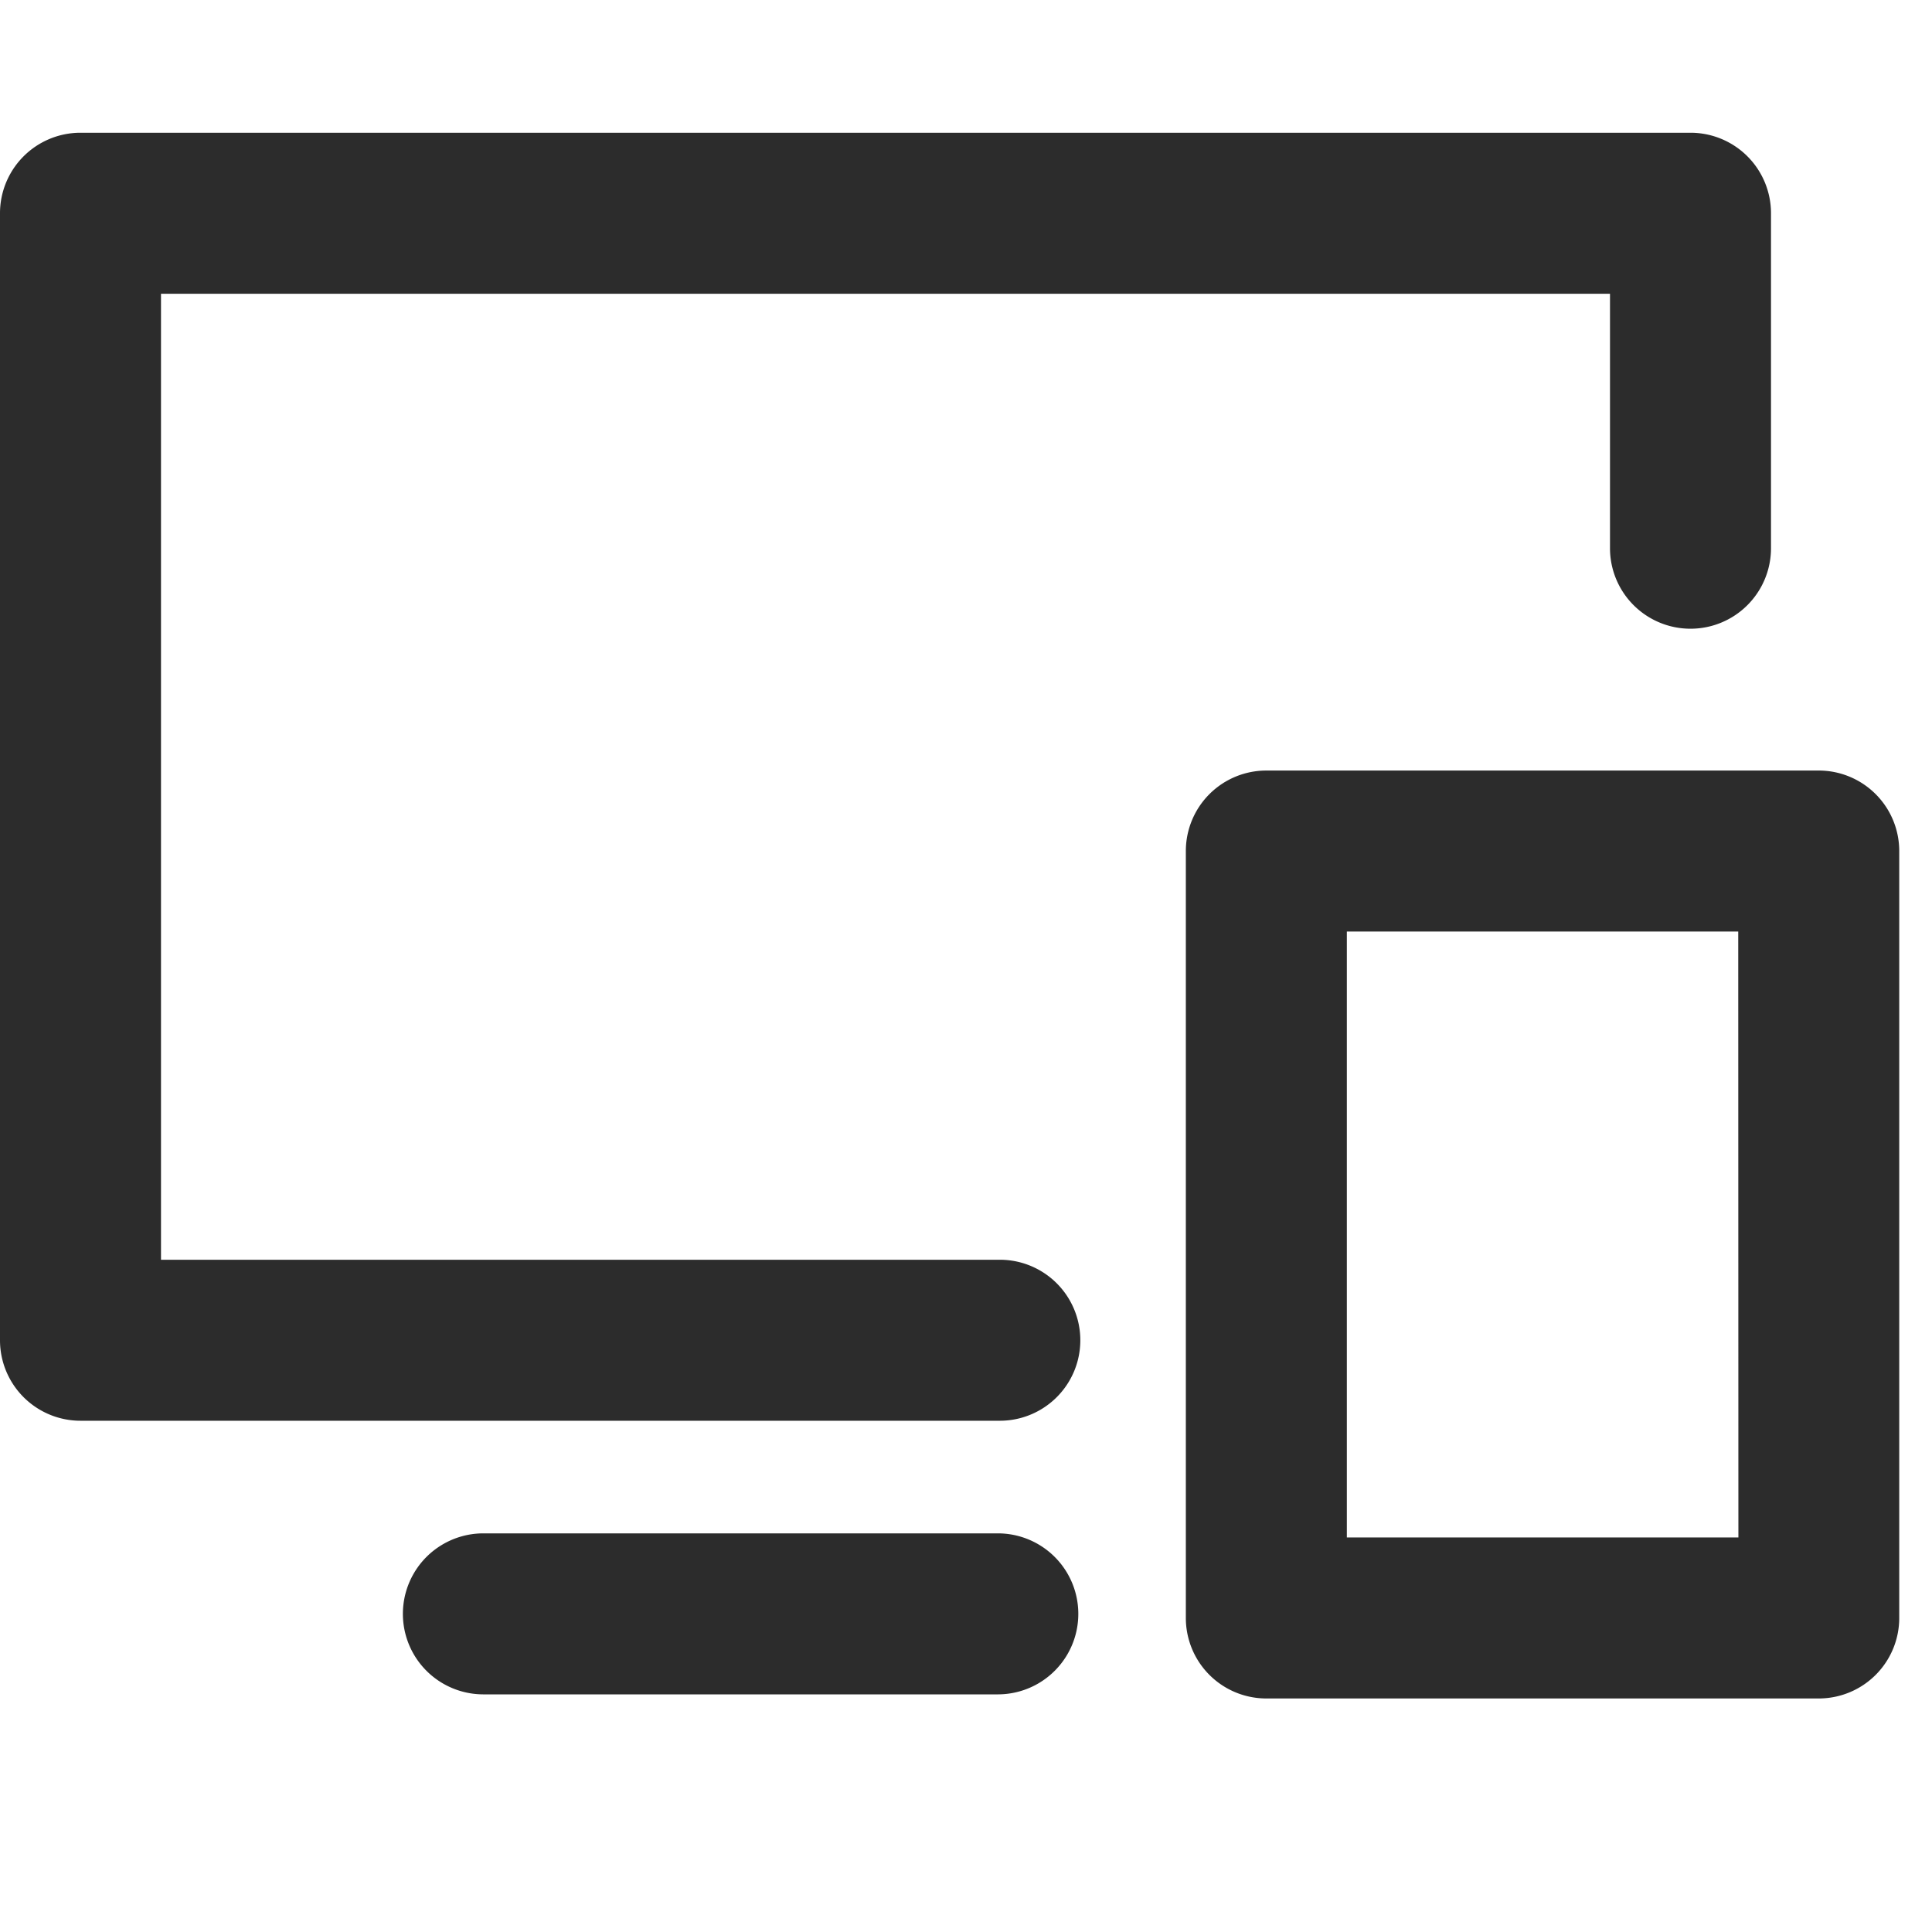 <?xml version="1.0" standalone="no"?><!DOCTYPE svg PUBLIC "-//W3C//DTD SVG 1.1//EN" "http://www.w3.org/Graphics/SVG/1.1/DTD/svg11.dtd"><svg class="icon" width="200px" height="200.00px" viewBox="0 0 1024 1024" version="1.1" xmlns="http://www.w3.org/2000/svg"><path fill="#2c2c2c" d="M530.133 667.691H85.333v-512h768v135.083a42.667 42.667 0 0 0 85.333 0V113.024a42.667 42.667 0 0 0-42.667-42.667H42.667a42.667 42.667 0 0 0-42.667 42.667v597.333a42.667 42.667 0 0 0 42.667 42.667h487.467a42.667 42.667 0 0 0 0-85.333zM529.067 812.715H256a42.667 42.667 0 0 0 0 85.333h273.067a42.667 42.667 0 0 0 0-85.333zM964.053 408.405h-292.864a42.667 42.667 0 0 0-42.667 42.667v406.485a42.667 42.667 0 0 0 42.667 42.667h292.779a42.667 42.667 0 0 0 42.667-42.667v-406.485a42.667 42.667 0 0 0-42.581-42.667z m-42.667 406.485h-207.531v-321.152h207.445z" /></svg>